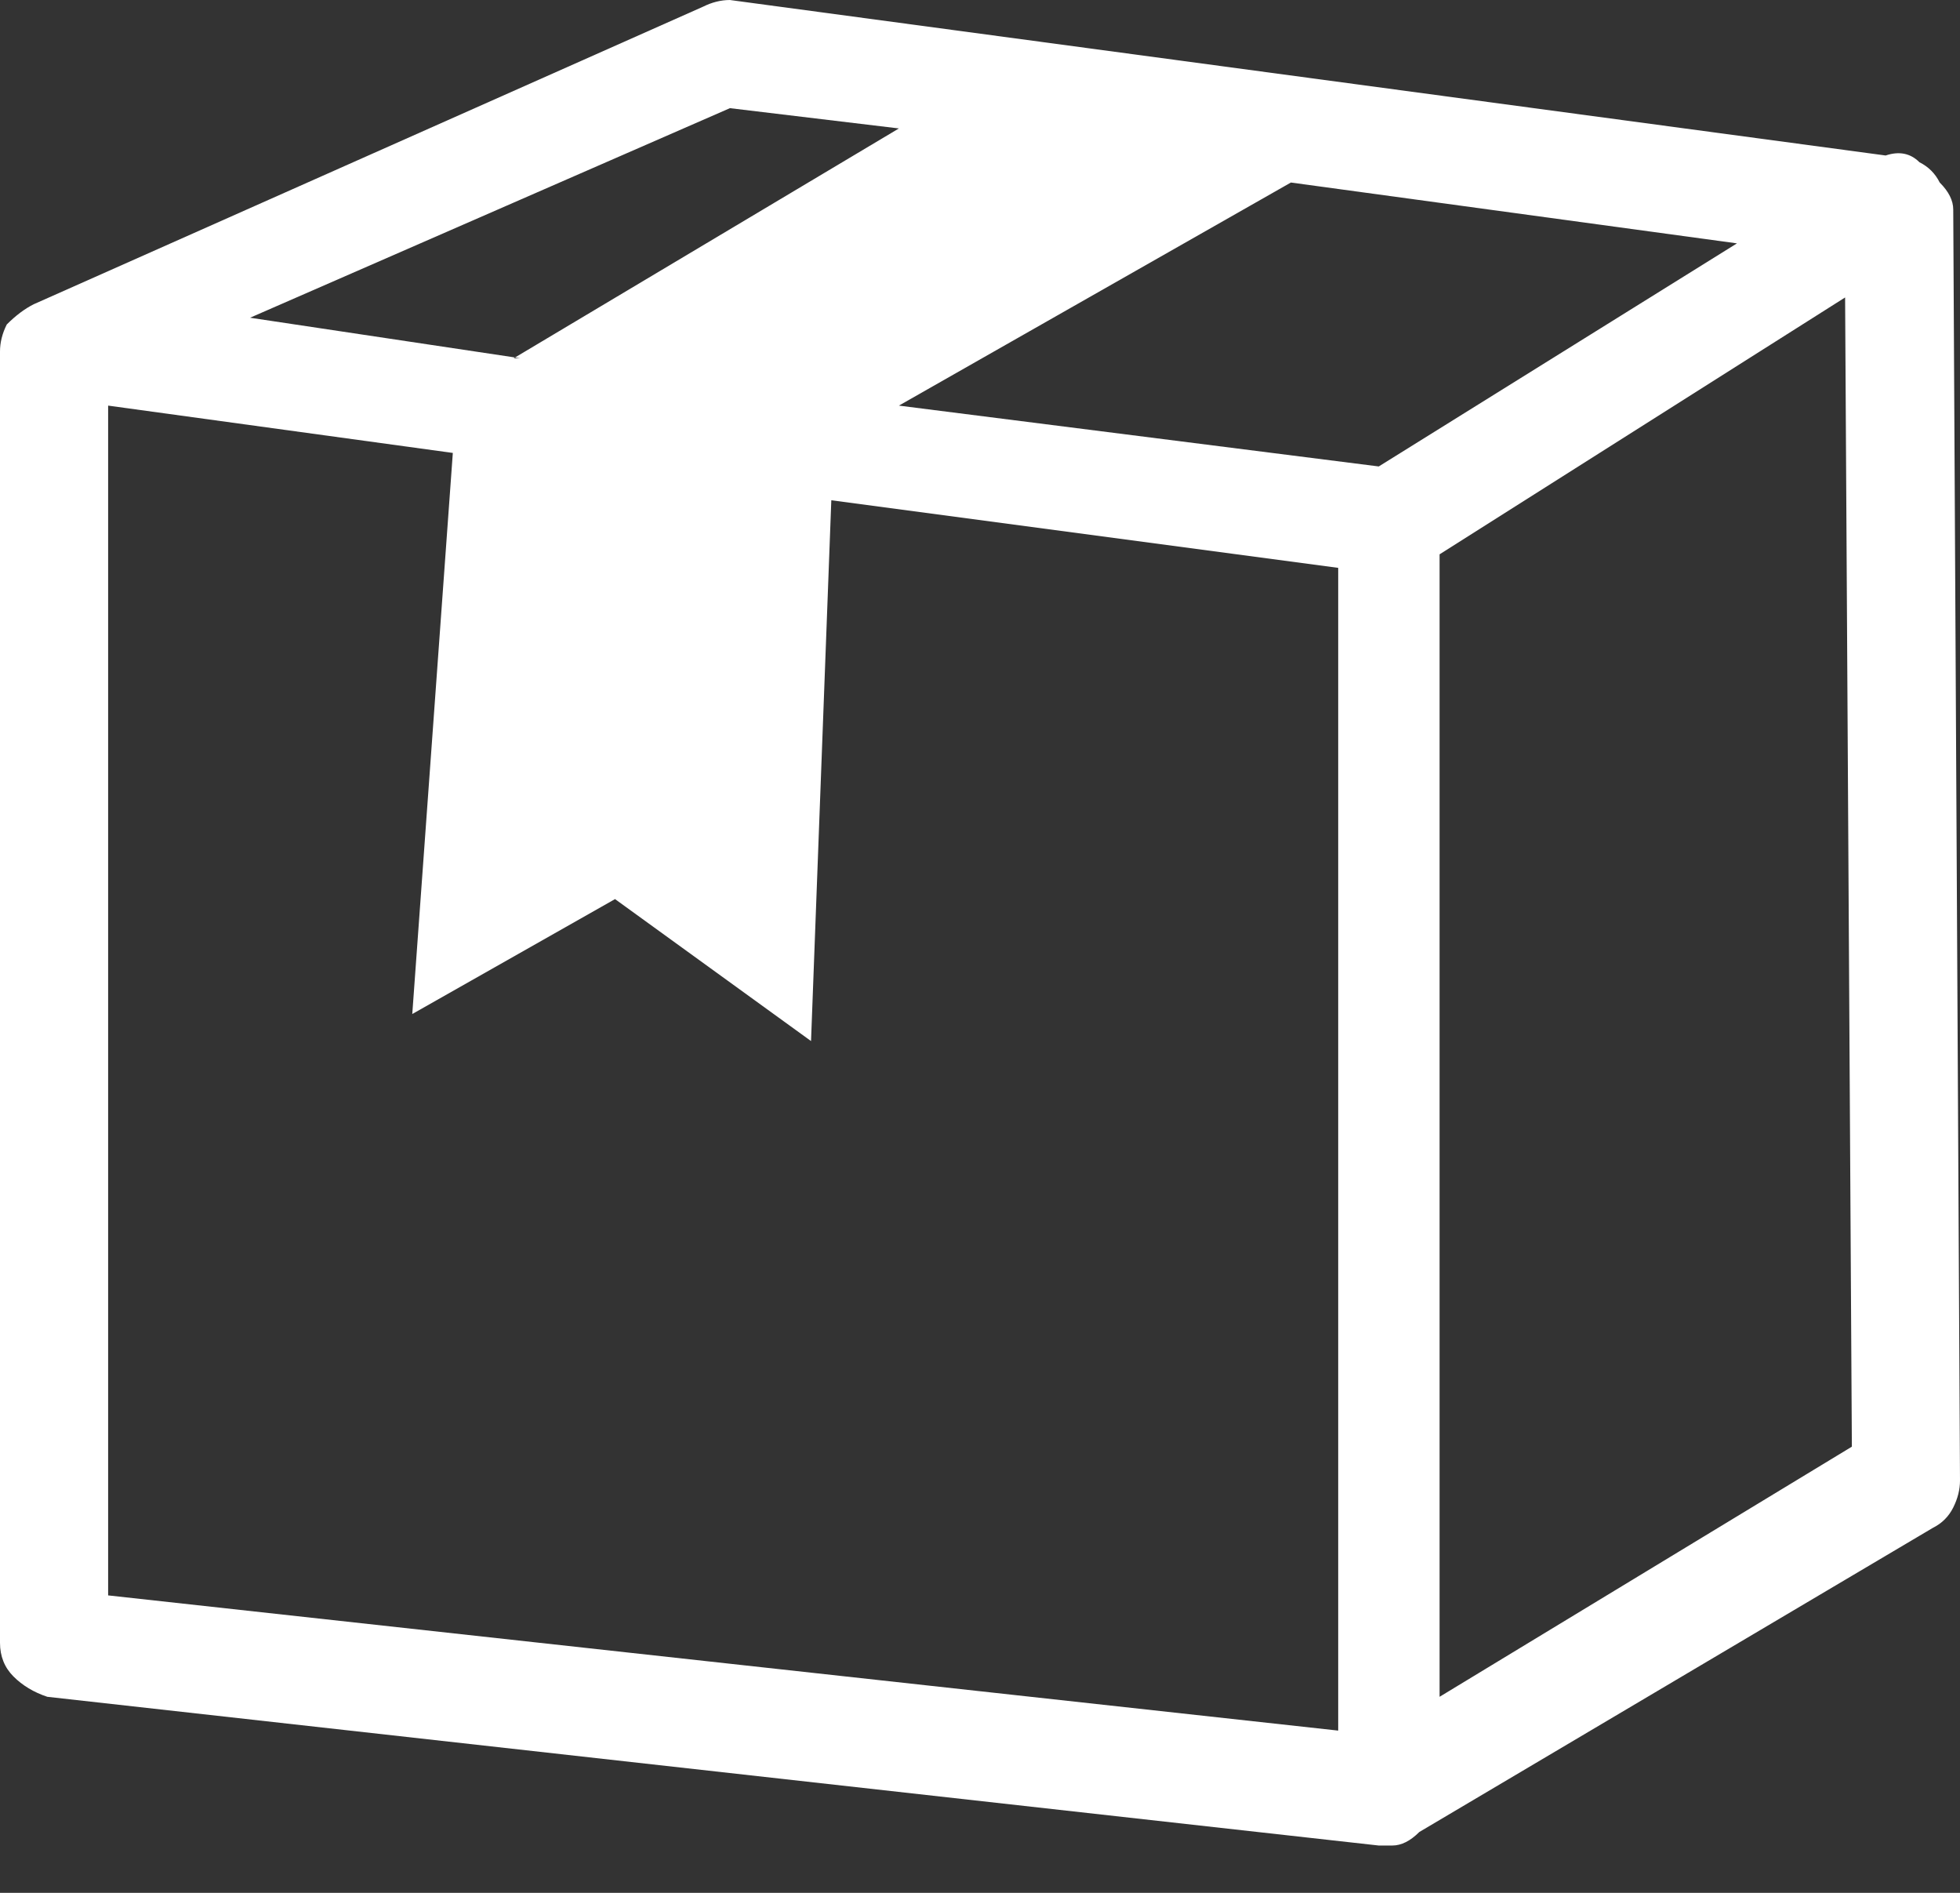 <svg version="1.2" xmlns="http://www.w3.org/2000/svg" viewBox="0 0 29 28" width="29" height="28">
	<rect x="0" y="0" width="29" height="28" fill="#333333" stroke="none"/>
	<title>image</title>
	<style>
		.s0 { fill: #ffffff } 
	</style>
	<path id="Layer" fill-rule="evenodd" class="s0" d="m27.9 2.3q0.3-0.1 0.5 0.1 0.2 0.1 0.3 0.3 0.2 0.2 0.2 0.4l0.1 18.8q0 0.2-0.1 0.4-0.1 0.2-0.3 0.3l-7.6 4.5q-0.2 0.2-0.4 0.2-0.1 0-0.2 0l-19.7-2.2q-0.3-0.1-0.5-0.3-0.2-0.2-0.2-0.5v-19.1q0-0.2 0.1-0.4 0.2-0.2 0.4-0.3l9.9-4.4q0.2-0.1 0.4-0.1l17.1 2.3zm-8.8 0.4l-5.8 3.3 7.1 0.9 5.3-3.3zm-6.8 4.7l-0.3 8-2.9-2.1-3 1.7 0.6-8.3-5.1-0.7v17.6l18.2 2v-17.2l-7.5-1zm-4.7-2.1l5.7-3.4-2.5-0.3-7.1 3.1 4 0.6zm13.7 2.9v16.9l6.1-3.7-0.1-17z"/>
</svg>